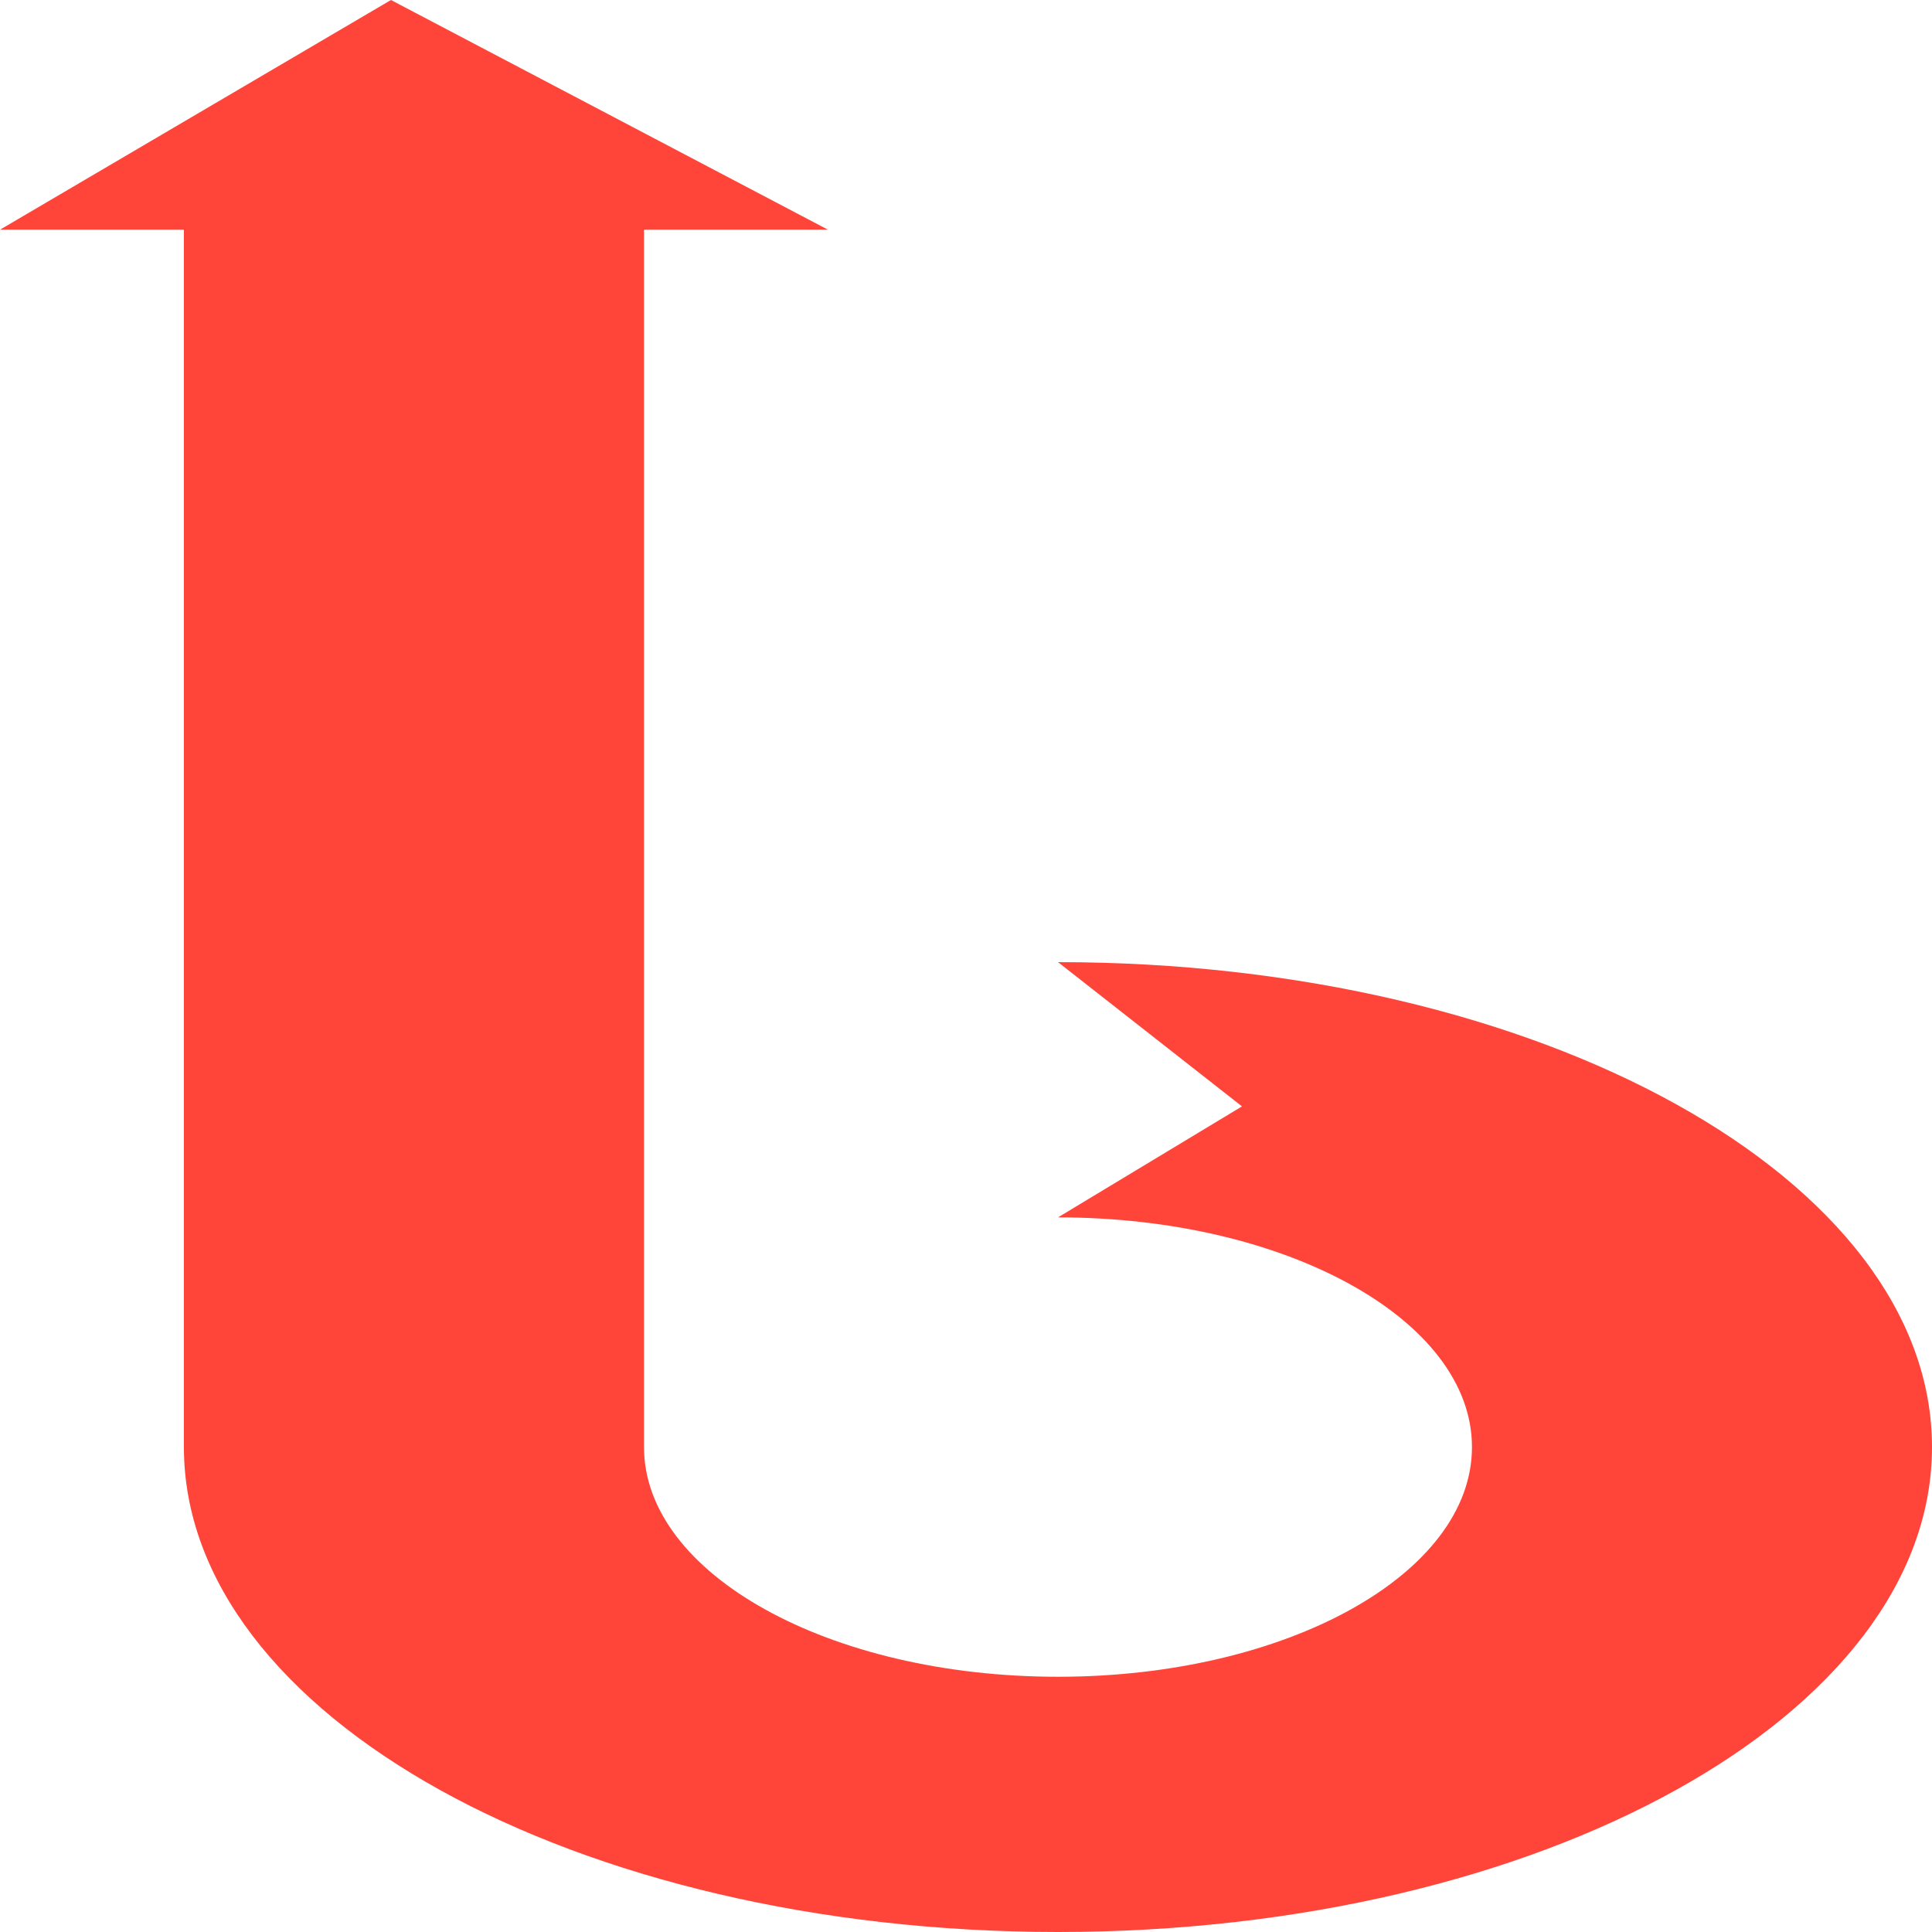 <?xml version="1.0" encoding="UTF-8"?>
<svg data-bbox="0 0 27 27" xmlns="http://www.w3.org/2000/svg" viewBox="0 0 27 27" height="27" width="27" data-type="color">
    <g>
        <path fill="#FF453A" d="M11.571 3.21H9v17.013c0 1.773 2.59 3.21 5.786 3.21 3.195 0 5.785-1.437 5.785-3.21s-2.59-3.21-5.785-3.21l2.571-1.551-2.571-2.016C21.532 13.446 27 16.48 27 20.223 27 23.966 21.532 27 14.786 27S2.57 23.966 2.57 20.223V3.21H0L5.464 0l6.107 3.21Z" data-color="1"/>
    </g>
</svg>
